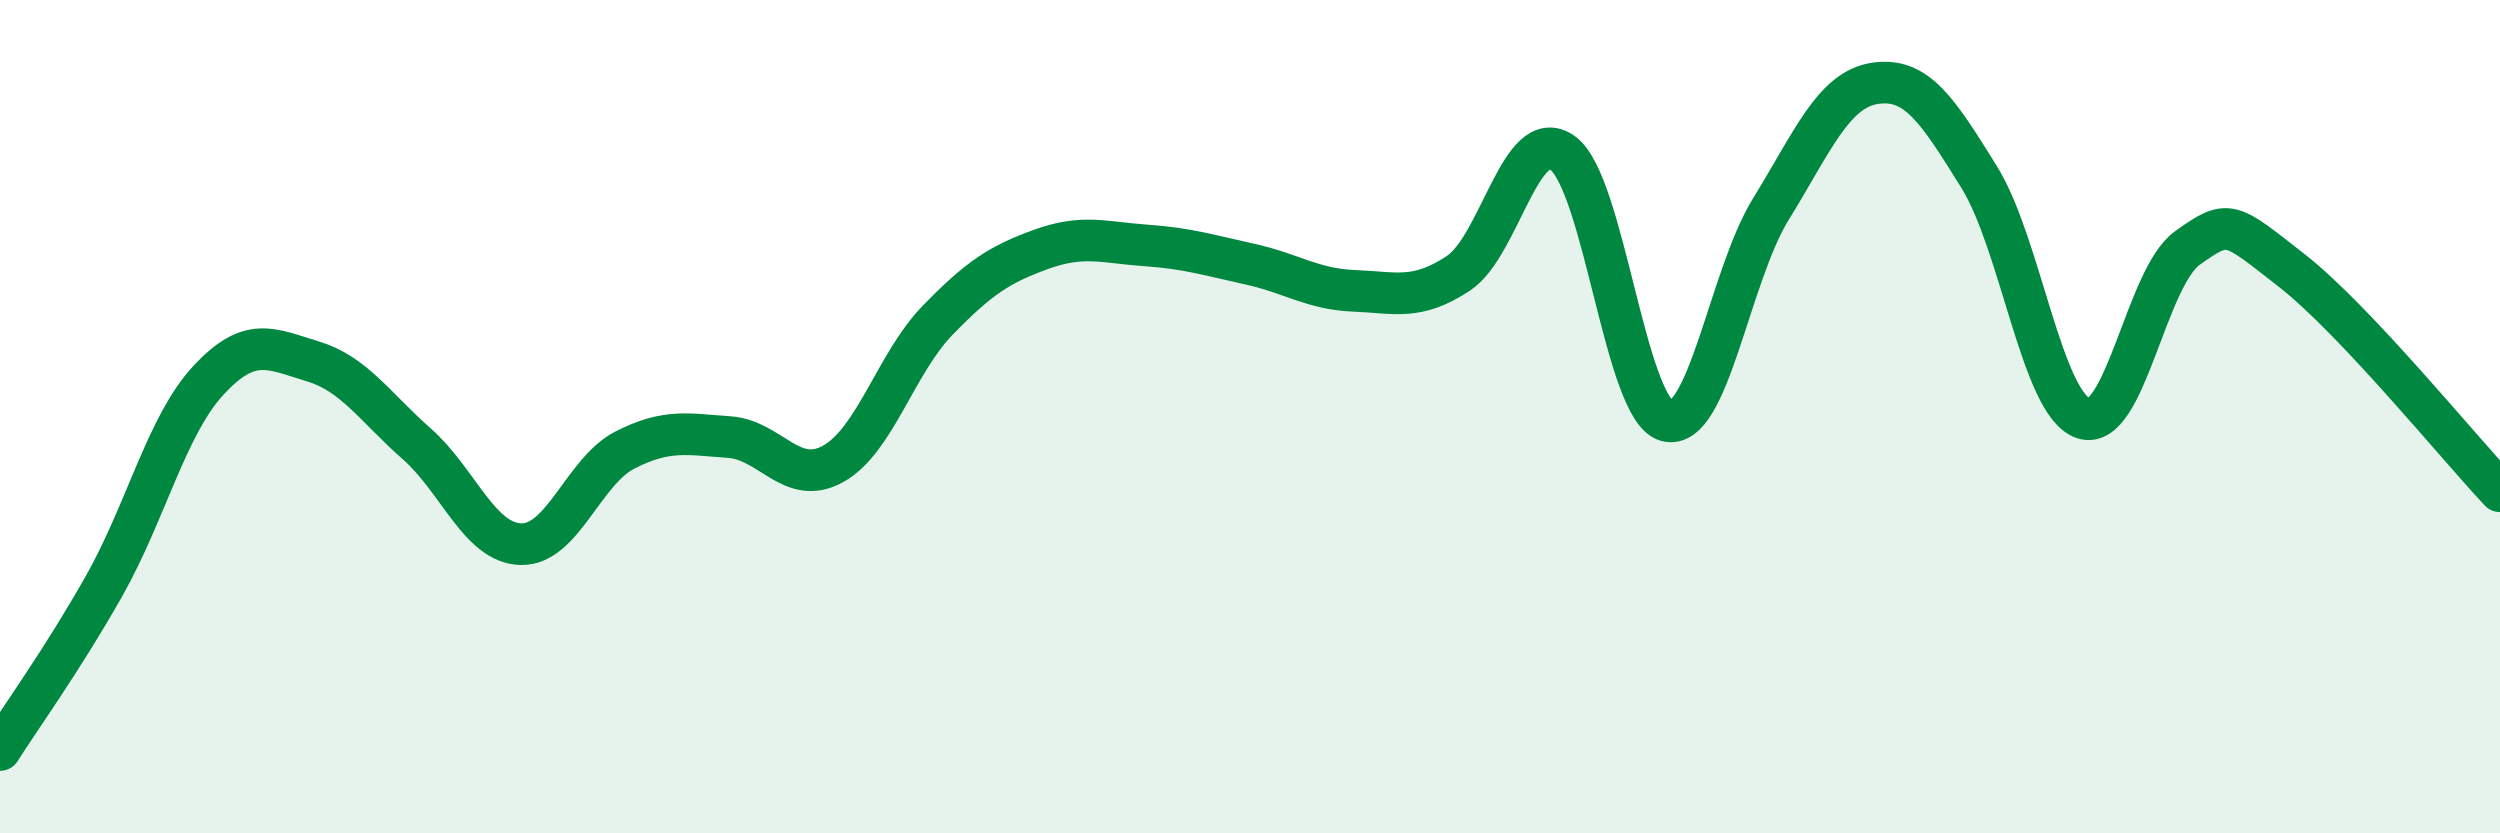 
    <svg width="60" height="20" viewBox="0 0 60 20" xmlns="http://www.w3.org/2000/svg">
      <path
        d="M 0,18 C 0.5,17.21 1.5,15.83 2.5,14.06 C 3.5,12.29 4,10.21 5,9.13 C 6,8.05 6.5,8.37 7.5,8.67 C 8.5,8.97 9,9.77 10,10.65 C 11,11.53 11.5,13.03 12.5,13.06 C 13.5,13.09 14,11.31 15,10.8 C 16,10.29 16.5,10.42 17.5,10.49 C 18.5,10.56 19,11.69 20,11.13 C 21,10.57 21.5,8.72 22.5,7.69 C 23.5,6.66 24,6.34 25,5.98 C 26,5.62 26.5,5.82 27.5,5.89 C 28.5,5.96 29,6.12 30,6.34 C 31,6.56 31.5,6.94 32.5,6.98 C 33.5,7.02 34,7.22 35,6.56 C 36,5.9 36.5,2.96 37.5,3.67 C 38.5,4.38 39,9.83 40,10.1 C 41,10.37 41.5,6.64 42.5,5.02 C 43.5,3.4 44,2.15 45,2 C 46,1.85 46.5,2.64 47.5,4.25 C 48.5,5.86 49,9.7 50,10.04 C 51,10.38 51.5,6.66 52.5,5.95 C 53.5,5.24 53.5,5.32 55,6.49 C 56.5,7.66 59,10.73 60,11.79L60 20L0 20Z"
        fill="#008740"
        opacity="0.1"
        stroke-linecap="round"
        stroke-linejoin="round"
      />
      <path
        d="M 0,18 C 0.5,17.21 1.5,15.83 2.5,14.06 C 3.5,12.29 4,10.21 5,9.13 C 6,8.05 6.5,8.37 7.5,8.67 C 8.5,8.97 9,9.77 10,10.65 C 11,11.53 11.5,13.03 12.5,13.06 C 13.5,13.09 14,11.31 15,10.8 C 16,10.29 16.5,10.42 17.5,10.49 C 18.5,10.56 19,11.69 20,11.13 C 21,10.57 21.5,8.72 22.5,7.69 C 23.5,6.66 24,6.34 25,5.98 C 26,5.62 26.5,5.82 27.5,5.89 C 28.5,5.96 29,6.12 30,6.34 C 31,6.56 31.5,6.94 32.5,6.98 C 33.5,7.02 34,7.22 35,6.56 C 36,5.9 36.5,2.96 37.5,3.67 C 38.5,4.38 39,9.83 40,10.1 C 41,10.37 41.5,6.64 42.5,5.02 C 43.5,3.4 44,2.15 45,2 C 46,1.85 46.5,2.64 47.5,4.25 C 48.5,5.86 49,9.7 50,10.04 C 51,10.38 51.5,6.66 52.5,5.95 C 53.5,5.24 53.5,5.32 55,6.49 C 56.5,7.66 59,10.73 60,11.79"
        stroke="#008740"
        stroke-width="1"
        fill="none"
        stroke-linecap="round"
        stroke-linejoin="round"
      />
    </svg>
  